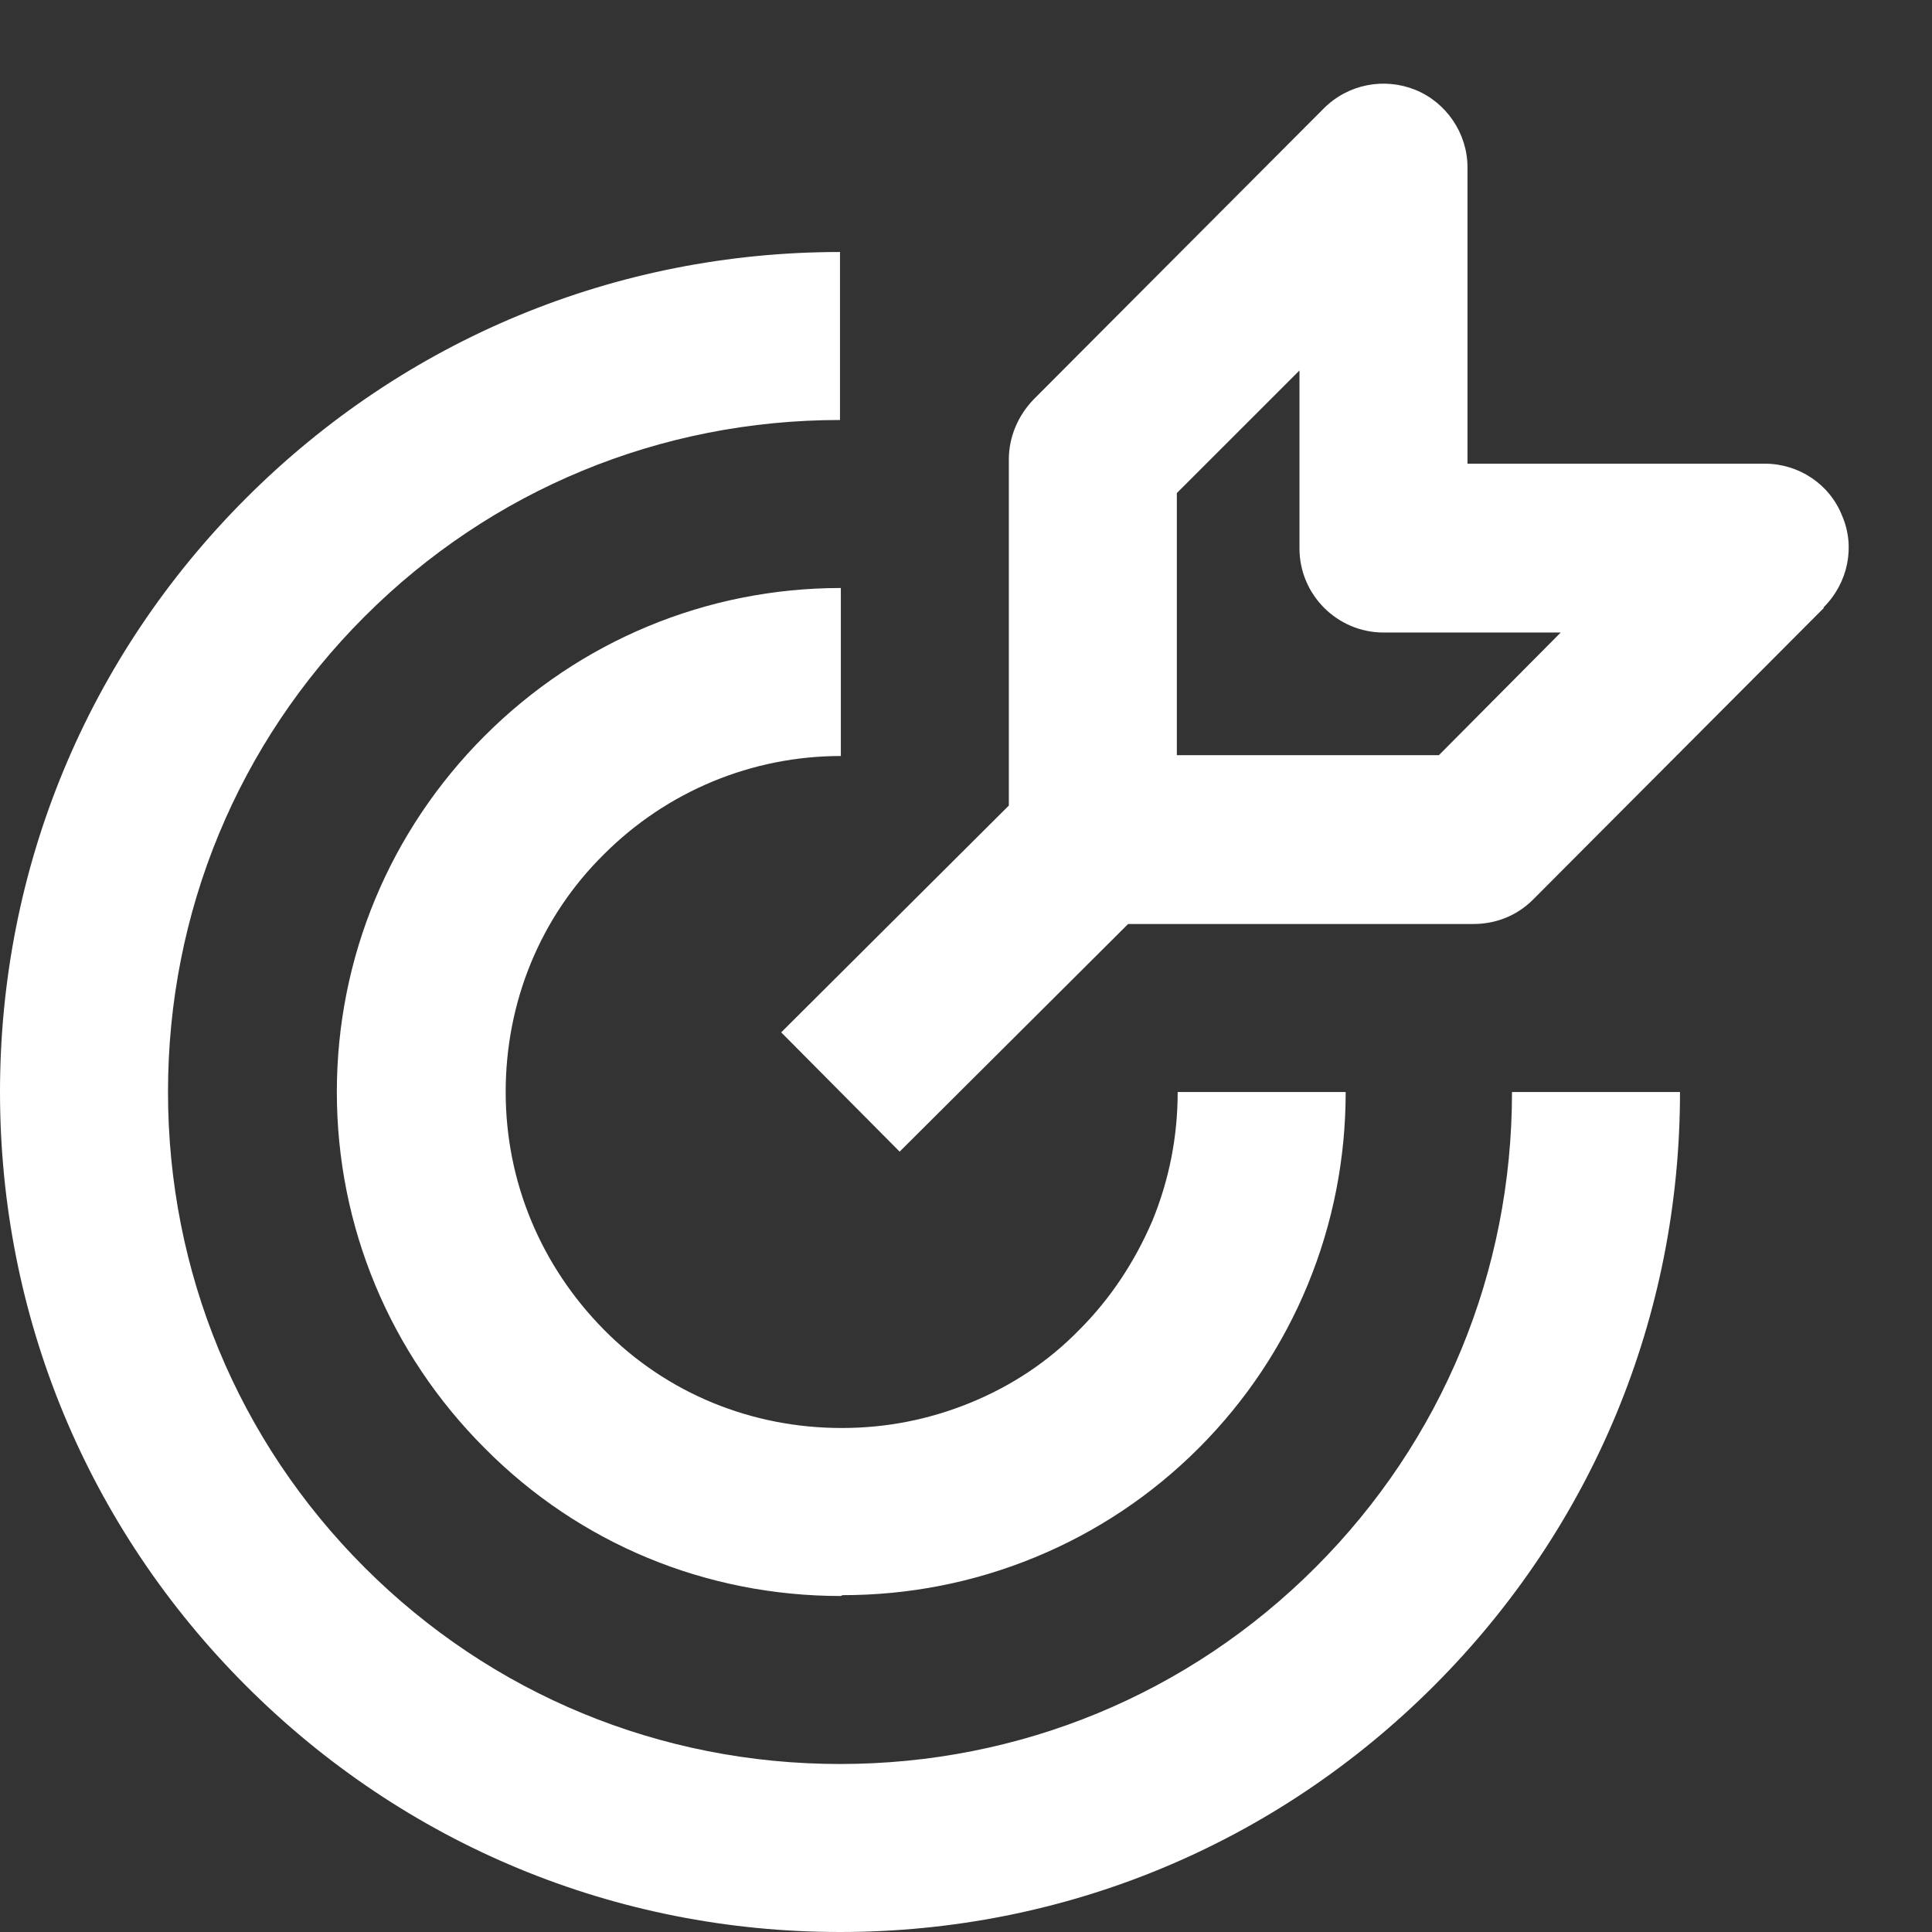 <svg width="23" height="23" viewBox="0 0 23 23" fill="none" xmlns="http://www.w3.org/2000/svg">
<rect x="0" y="0" width="23" height="23" fill="#333333" stroke="none"/>
<path d="M10.01 19C8.41 19 6.9 18.38 5.77 17.24C4.64 16.11 4.01 14.6 4.01 13C4.01 11.4 4.64 9.89 5.77 8.76C6.9 7.63 8.41 7 10.01 7V9C8.95 9 7.94 9.42 7.19 10.17C6.43 10.92 6.02 11.93 6.02 13C6.02 14.07 6.44 15.07 7.19 15.83C7.94 16.59 8.95 17 10.02 17C10.55 17 11.06 16.9 11.55 16.7C12.04 16.5 12.48 16.21 12.85 15.83C13.22 15.46 13.51 15.02 13.72 14.53C13.92 14.04 14.02 13.53 14.02 13H16.02C16.02 13.79 15.87 14.56 15.57 15.29C15.27 16.02 14.83 16.68 14.27 17.24C13.71 17.8 13.05 18.24 12.32 18.54C11.59 18.84 10.82 18.99 10.03 18.99L10.01 19ZM17.07 20.07C18.96 18.18 20 15.67 20 13H18C18 15.14 17.17 17.15 15.66 18.66C14.15 20.17 12.14 21 10 21C7.86 21 5.85 20.17 4.34 18.66C2.83 17.15 2 15.14 2 13C2 10.86 2.83 8.85 4.34 7.34C5.85 5.83 7.86 5 10 5V3C7.33 3 4.82 4.04 2.93 5.93C1.04 7.82 0 10.33 0 13C0 15.67 1.04 18.18 2.93 20.07C4.82 21.96 7.33 23 10 23C12.67 23 15.18 21.96 17.07 20.07ZM21.71 7.24L18.25 10.71C18.06 10.9 17.81 11 17.54 11H13.43L10.71 13.71L9.3 12.29L12.01 9.59V5.47C12.01 5.2 12.12 4.95 12.3 4.76L15.76 1.29C16.05 1 16.48 0.92 16.85 1.07C17.22 1.22 17.47 1.59 17.47 1.99V5.52H21.01C21.41 5.52 21.78 5.76 21.93 6.14C22.09 6.51 22 6.94 21.71 7.23V7.24ZM18.59 7.53H16.47C15.92 7.53 15.47 7.08 15.47 6.53V4.41L14.01 5.87V8.99H17.13L18.59 7.52V7.53Z" fill="white"/>
</svg>
